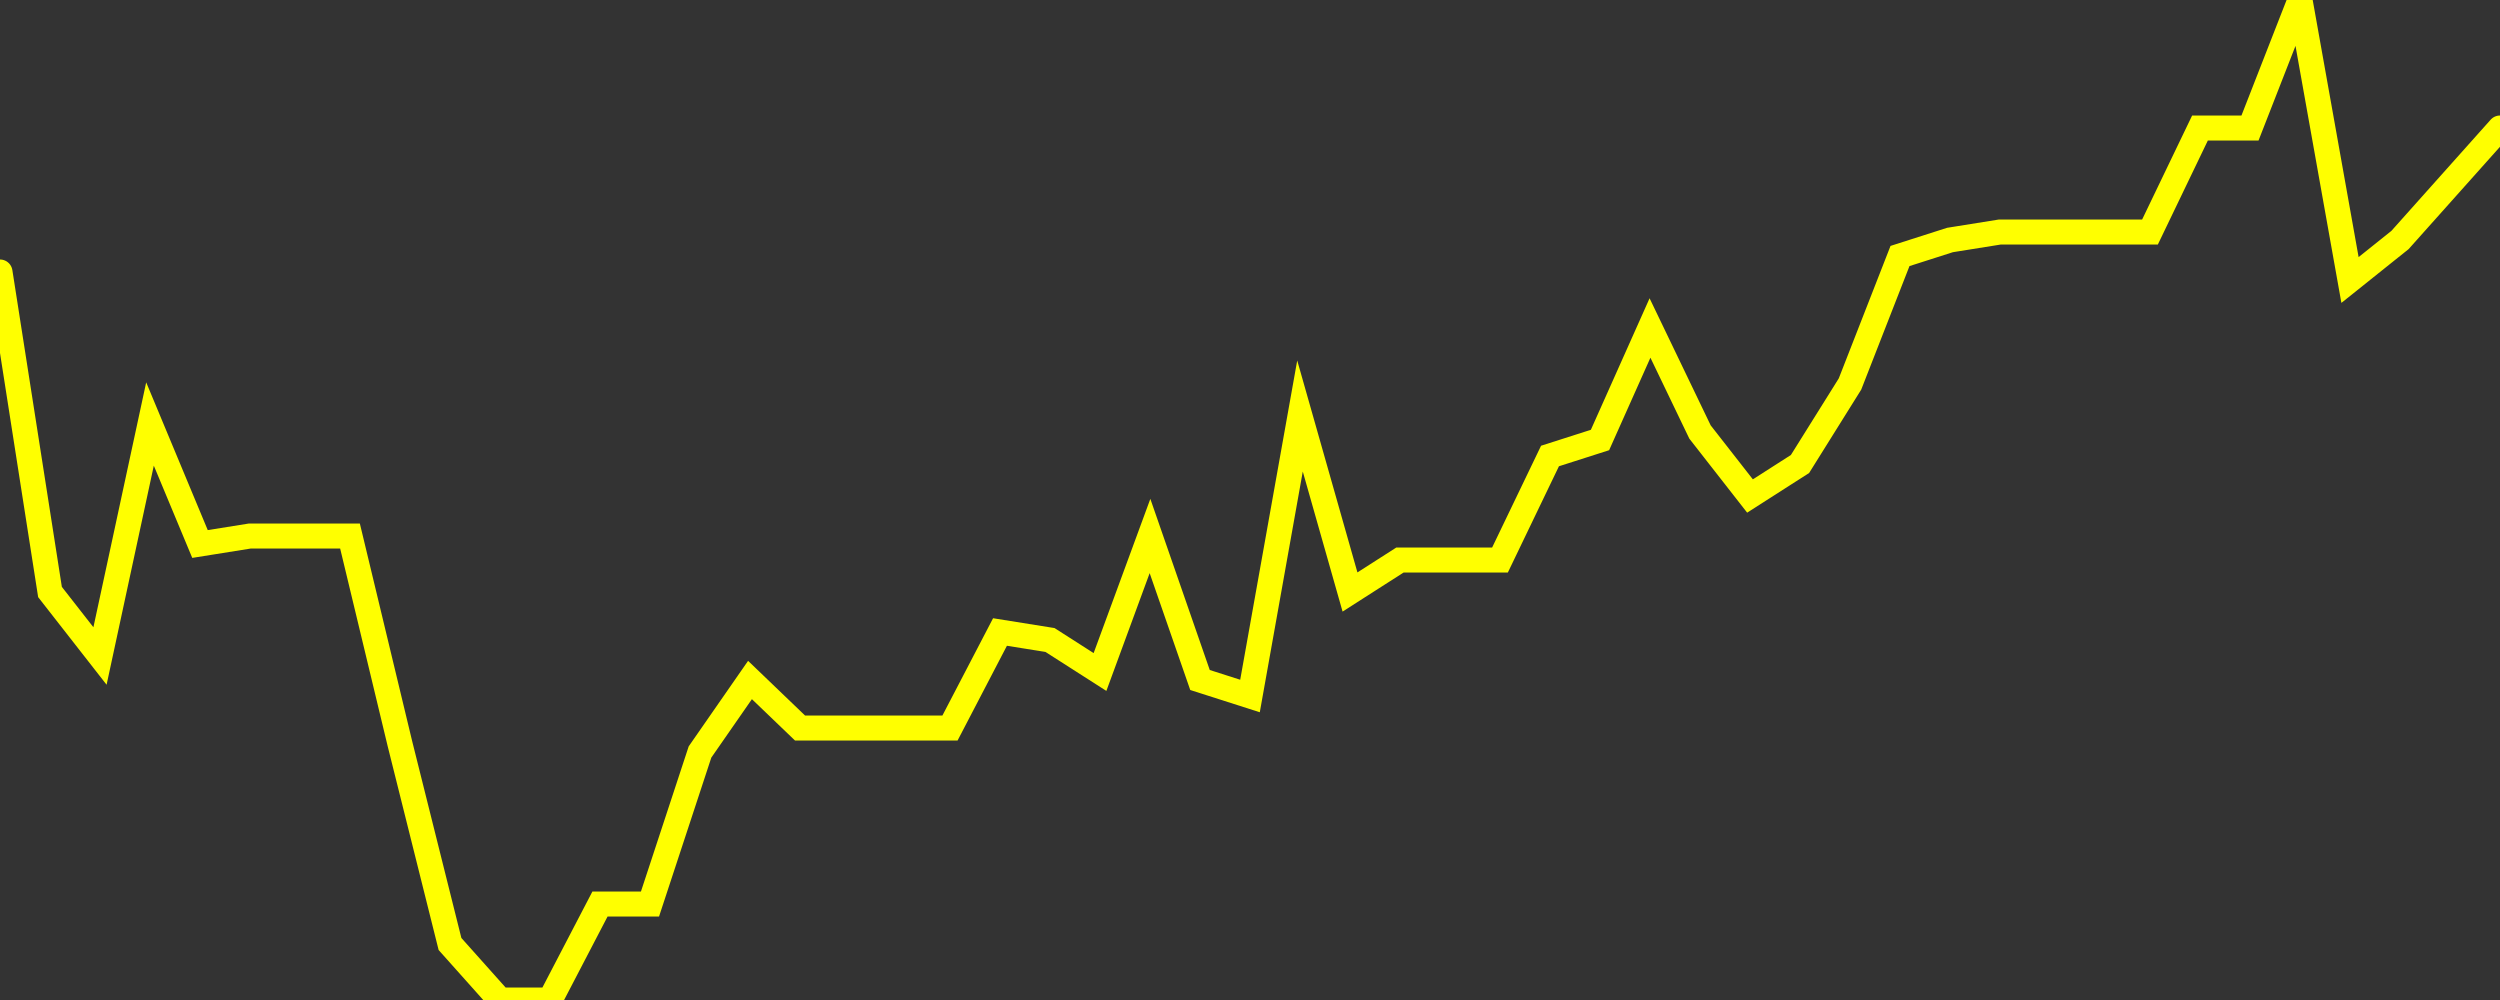 <?xml version="1.0" encoding="UTF-8" standalone="no"?>
<!DOCTYPE svg PUBLIC "-//W3C//DTD SVG 1.1//EN" "http://www.w3.org/Graphics/SVG/1.1/DTD/svg11.dtd">
<svg xmlns:xlink="http://www.w3.org/1999/xlink" viewBox="0 0 200 80" height="80px" version="1.1" width="200px" x="0px" y="0px" xmlns="http://www.w3.org/2000/svg">
  <rect x="0" y="0" width="200" height="80" fill="#333333" stroke="none"/>
  <defs>
    <clipPath id="clip-1766183042">
      <rect height="80" width="200" x="0" y="0"/>
    </clipPath>
  </defs>
  <style>

  .path {
  }
  
  @keyframes dash {
    from {
      stroke-dashoffset: 3000;
    }
    to {
      stroke-dashoffset: 4000;
    }
  }
  </style>
  <rect height="80" style="fill:rgb(255,255,255);fill-opacity:0;stroke:none;" width="200" x="0" y="0"/>
  <rect height="80" style="fill:rgb(255,255,255);fill-opacity:0;stroke:none;" width="200" x="0" y="0"/>
  <polyline  class="path" style="fill:none;stroke:rgb(255,255,0);stroke-width:2;stroke-miterlimit:10;stroke-linecap:round;" points = "0,21.76 4,47.36 8,52.48 12,33.92 16,43.52 20,42.88 24,42.88 28,42.88 32,59.52 36,75.52 40,80 44,80 48,72.32 52,72.32 56,60.16 60,54.4 64,58.24 68,58.24 72,58.24 76,58.24 80,50.56 84,51.2 88,53.76 92,42.88 96,54.4 100,55.68 104,33.28 108,47.36 112,44.8 116,44.8 120,44.8 124,36.48 128,35.2 132,26.24 136,34.56 140,39.68 144,37.12 148,30.72 152,20.48 156,19.2 160,18.56 164,18.56 168,18.56 172,18.56 176,10.24 180,10.24 184,0 188,22.4 192,19.2 196,14.72 200,10.24"/>

  <!--Generated in 0.2428081035614s @ 1766131343 - ADWHIT.com -->
  <!-- 
  minVal: 0.8887
  maxVal: 0.9012
  -->
</svg>